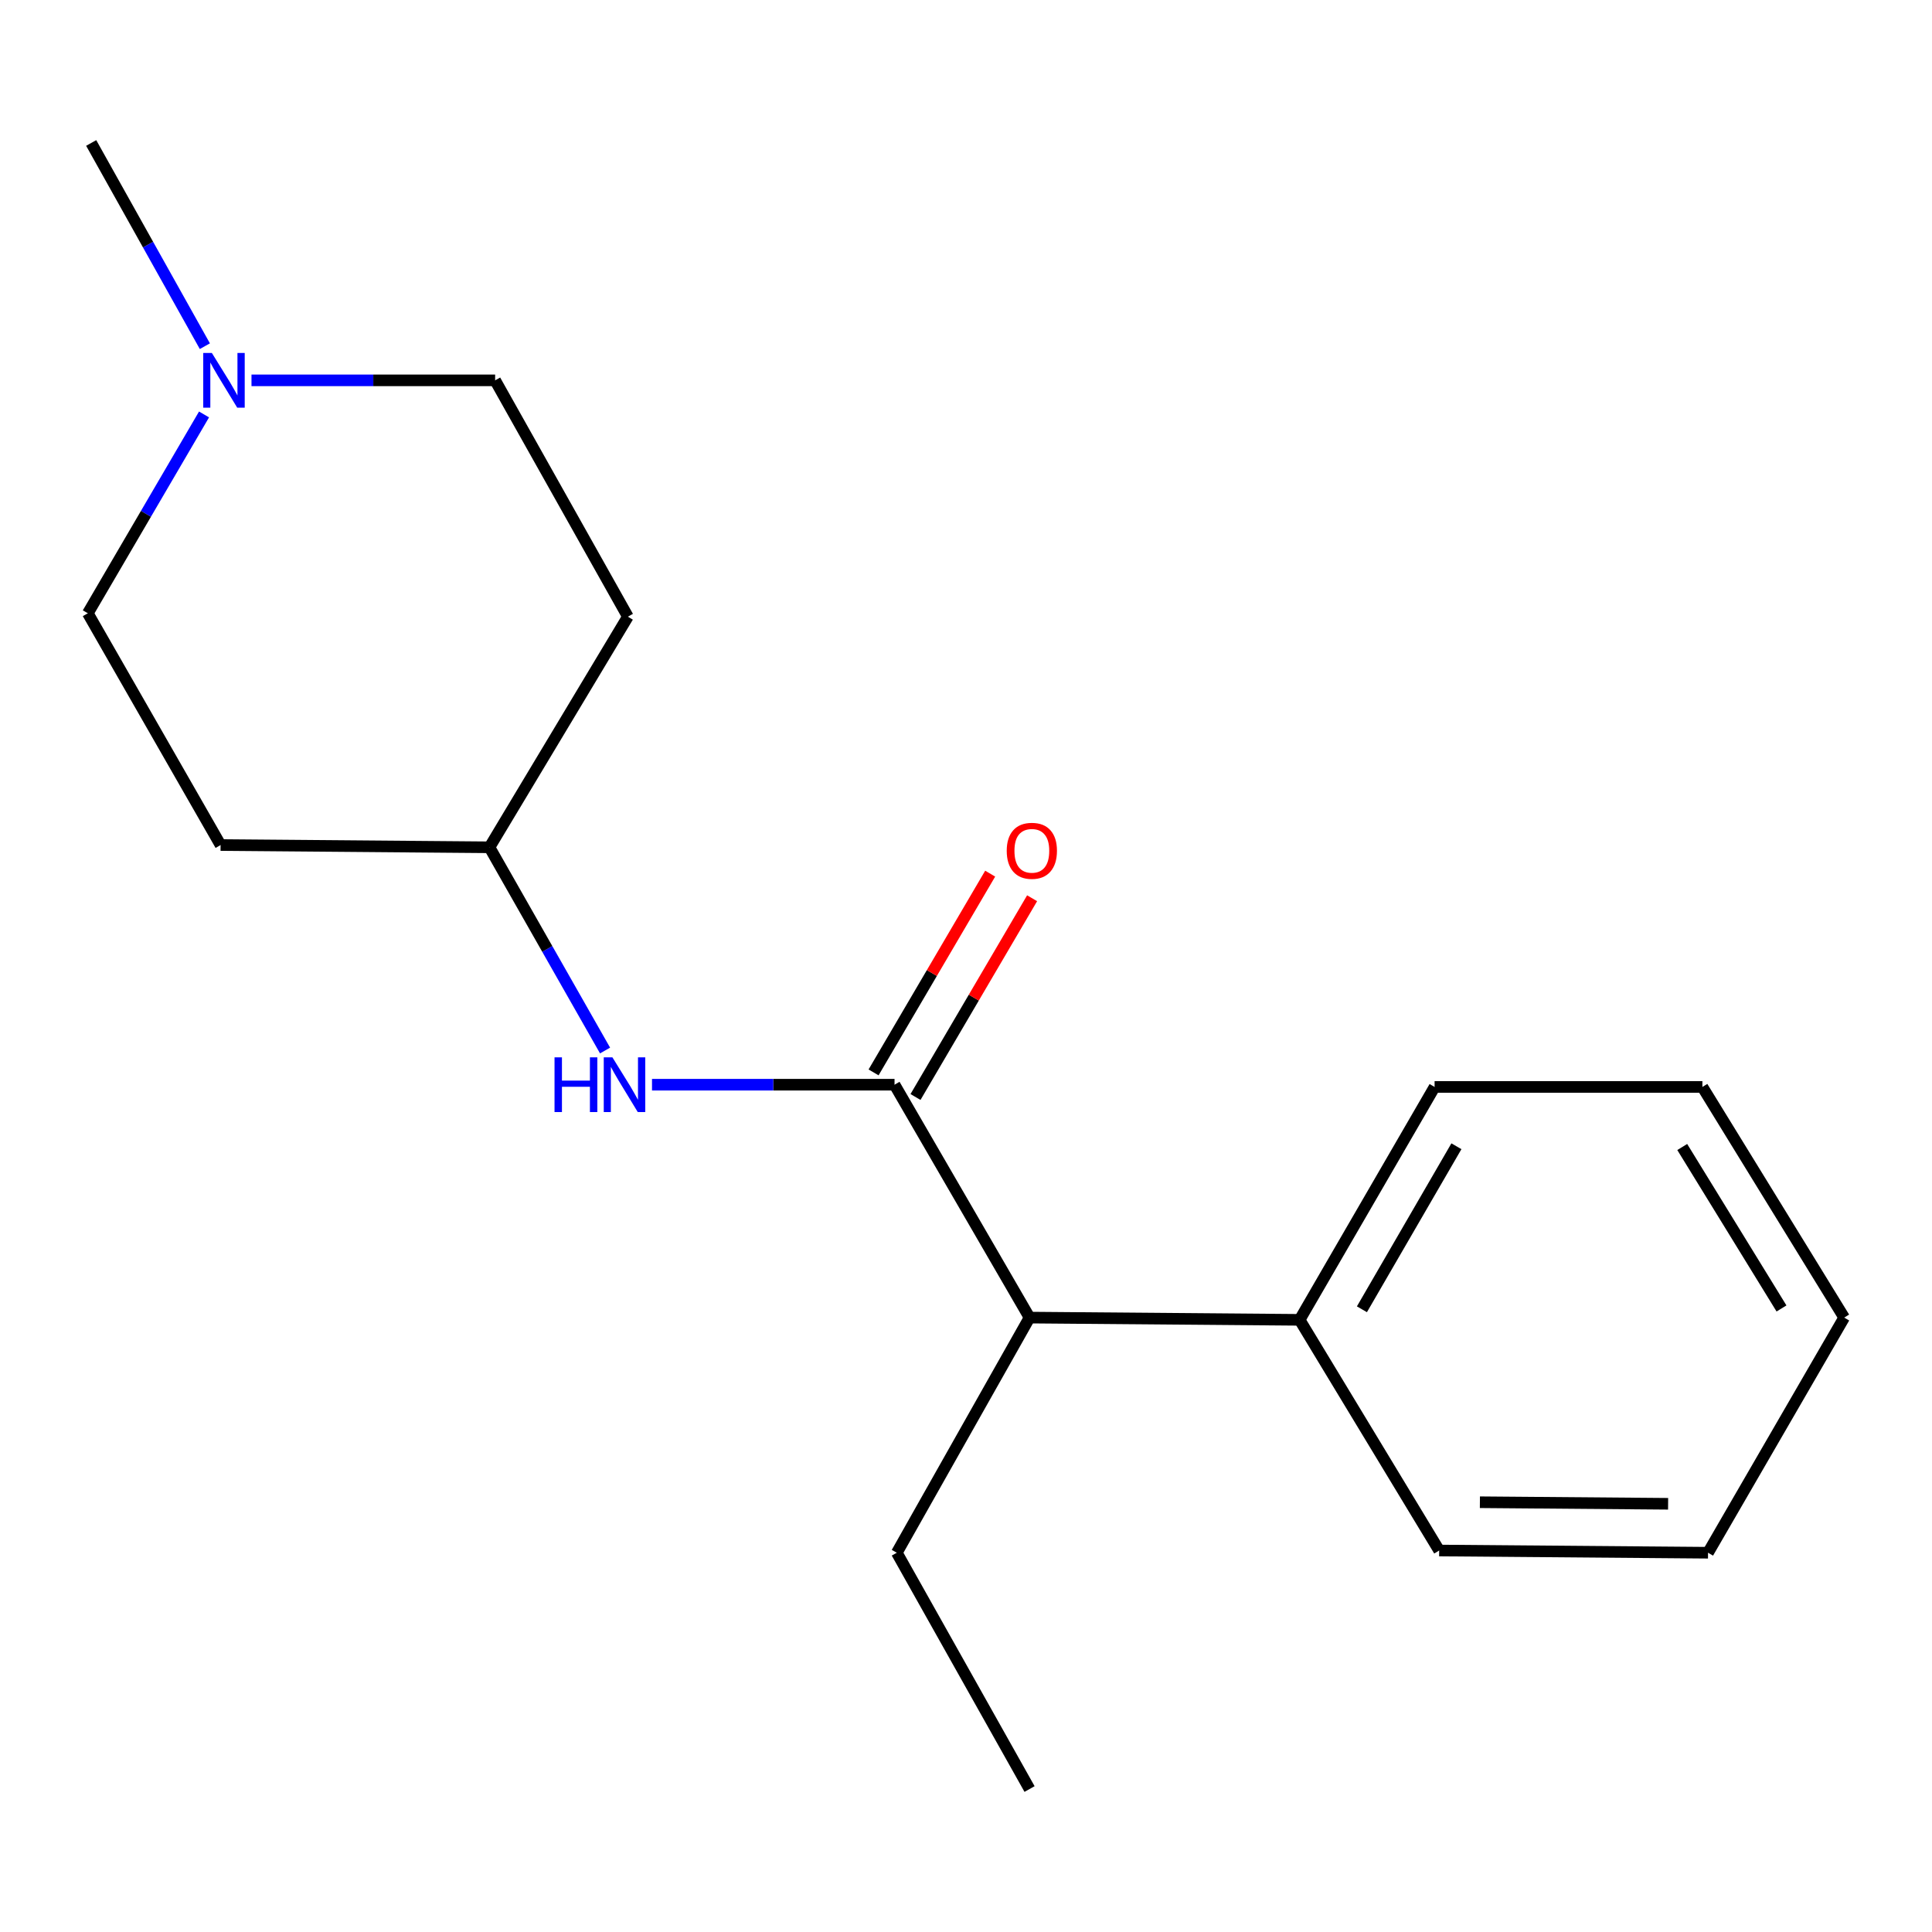 <?xml version='1.0' encoding='iso-8859-1'?>
<svg version='1.1' baseProfile='full'
              xmlns='http://www.w3.org/2000/svg'
                      xmlns:rdkit='http://www.rdkit.org/xml'
                      xmlns:xlink='http://www.w3.org/1999/xlink'
                  xml:space='preserve'
width='1000px' height='1000px' viewBox='0 0 1000 1000'>
<!-- END OF HEADER -->
<rect style='opacity:1.0;fill:#FFFFFF;stroke:none' width='1000' height='1000' x='0' y='0'> </rect>
<path class='bond-0' d='M 463.01,561.44 L 400.243,561.44' style='fill:none;fill-rule:evenodd;stroke:#000000;stroke-width:6px;stroke-linecap:butt;stroke-linejoin:miter;stroke-opacity:1' />
<path class='bond-0' d='M 400.243,561.44 L 337.477,561.44' style='fill:none;fill-rule:evenodd;stroke:#0000FF;stroke-width:6px;stroke-linecap:butt;stroke-linejoin:miter;stroke-opacity:1' />
<path class='bond-2' d='M 463.01,561.44 L 532.894,681.986' style='fill:none;fill-rule:evenodd;stroke:#000000;stroke-width:6px;stroke-linecap:butt;stroke-linejoin:miter;stroke-opacity:1' />
<path class='bond-3' d='M 473.862,567.807 L 504.039,516.369' style='fill:none;fill-rule:evenodd;stroke:#000000;stroke-width:6px;stroke-linecap:butt;stroke-linejoin:miter;stroke-opacity:1' />
<path class='bond-3' d='M 504.039,516.369 L 534.215,464.931' style='fill:none;fill-rule:evenodd;stroke:#FF0000;stroke-width:6px;stroke-linecap:butt;stroke-linejoin:miter;stroke-opacity:1' />
<path class='bond-3' d='M 452.158,555.074 L 482.335,503.636' style='fill:none;fill-rule:evenodd;stroke:#000000;stroke-width:6px;stroke-linecap:butt;stroke-linejoin:miter;stroke-opacity:1' />
<path class='bond-3' d='M 482.335,503.636 L 512.511,452.198' style='fill:none;fill-rule:evenodd;stroke:#FF0000;stroke-width:6px;stroke-linecap:butt;stroke-linejoin:miter;stroke-opacity:1' />
<path class='bond-4' d='M 313.177,543.746 L 283.261,491.153' style='fill:none;fill-rule:evenodd;stroke:#0000FF;stroke-width:6px;stroke-linecap:butt;stroke-linejoin:miter;stroke-opacity:1' />
<path class='bond-4' d='M 283.261,491.153 L 253.345,438.56' style='fill:none;fill-rule:evenodd;stroke:#000000;stroke-width:6px;stroke-linecap:butt;stroke-linejoin:miter;stroke-opacity:1' />
<path class='bond-1' d='M 130.174,196.867 L 193.227,196.867' style='fill:none;fill-rule:evenodd;stroke:#0000FF;stroke-width:6px;stroke-linecap:butt;stroke-linejoin:miter;stroke-opacity:1' />
<path class='bond-1' d='M 193.227,196.867 L 256.28,196.867' style='fill:none;fill-rule:evenodd;stroke:#000000;stroke-width:6px;stroke-linecap:butt;stroke-linejoin:miter;stroke-opacity:1' />
<path class='bond-10' d='M 106.037,179.188 L 76.619,126.594' style='fill:none;fill-rule:evenodd;stroke:#0000FF;stroke-width:6px;stroke-linecap:butt;stroke-linejoin:miter;stroke-opacity:1' />
<path class='bond-10' d='M 76.619,126.594 L 47.202,74.001' style='fill:none;fill-rule:evenodd;stroke:#000000;stroke-width:6px;stroke-linecap:butt;stroke-linejoin:miter;stroke-opacity:1' />
<path class='bond-18' d='M 105.608,214.518 L 75.531,265.973' style='fill:none;fill-rule:evenodd;stroke:#0000FF;stroke-width:6px;stroke-linecap:butt;stroke-linejoin:miter;stroke-opacity:1' />
<path class='bond-18' d='M 75.531,265.973 L 45.455,317.427' style='fill:none;fill-rule:evenodd;stroke:#000000;stroke-width:6px;stroke-linecap:butt;stroke-linejoin:miter;stroke-opacity:1' />
<path class='bond-5' d='M 532.894,681.986 L 672.676,683.146' style='fill:none;fill-rule:evenodd;stroke:#000000;stroke-width:6px;stroke-linecap:butt;stroke-linejoin:miter;stroke-opacity:1' />
<path class='bond-11' d='M 532.894,681.986 L 464.184,803.692' style='fill:none;fill-rule:evenodd;stroke:#000000;stroke-width:6px;stroke-linecap:butt;stroke-linejoin:miter;stroke-opacity:1' />
<path class='bond-6' d='M 253.345,438.56 L 324.99,319.188' style='fill:none;fill-rule:evenodd;stroke:#000000;stroke-width:6px;stroke-linecap:butt;stroke-linejoin:miter;stroke-opacity:1' />
<path class='bond-7' d='M 253.345,438.56 L 114.178,437.4' style='fill:none;fill-rule:evenodd;stroke:#000000;stroke-width:6px;stroke-linecap:butt;stroke-linejoin:miter;stroke-opacity:1' />
<path class='bond-12' d='M 672.676,683.146 L 742.545,562.6' style='fill:none;fill-rule:evenodd;stroke:#000000;stroke-width:6px;stroke-linecap:butt;stroke-linejoin:miter;stroke-opacity:1' />
<path class='bond-12' d='M 704.927,677.683 L 753.836,593.301' style='fill:none;fill-rule:evenodd;stroke:#000000;stroke-width:6px;stroke-linecap:butt;stroke-linejoin:miter;stroke-opacity:1' />
<path class='bond-13' d='M 672.676,683.146 L 744.908,802.546' style='fill:none;fill-rule:evenodd;stroke:#000000;stroke-width:6px;stroke-linecap:butt;stroke-linejoin:miter;stroke-opacity:1' />
<path class='bond-8' d='M 324.99,319.188 L 256.28,196.867' style='fill:none;fill-rule:evenodd;stroke:#000000;stroke-width:6px;stroke-linecap:butt;stroke-linejoin:miter;stroke-opacity:1' />
<path class='bond-9' d='M 114.178,437.4 L 45.455,317.427' style='fill:none;fill-rule:evenodd;stroke:#000000;stroke-width:6px;stroke-linecap:butt;stroke-linejoin:miter;stroke-opacity:1' />
<path class='bond-14' d='M 464.184,803.692 L 532.894,925.999' style='fill:none;fill-rule:evenodd;stroke:#000000;stroke-width:6px;stroke-linecap:butt;stroke-linejoin:miter;stroke-opacity:1' />
<path class='bond-15' d='M 742.545,562.6 L 881.153,562.6' style='fill:none;fill-rule:evenodd;stroke:#000000;stroke-width:6px;stroke-linecap:butt;stroke-linejoin:miter;stroke-opacity:1' />
<path class='bond-16' d='M 744.908,802.546 L 884.074,803.692' style='fill:none;fill-rule:evenodd;stroke:#000000;stroke-width:6px;stroke-linecap:butt;stroke-linejoin:miter;stroke-opacity:1' />
<path class='bond-16' d='M 765.99,777.555 L 863.407,778.358' style='fill:none;fill-rule:evenodd;stroke:#000000;stroke-width:6px;stroke-linecap:butt;stroke-linejoin:miter;stroke-opacity:1' />
<path class='bond-19' d='M 881.153,562.6 L 954.545,681.986' style='fill:none;fill-rule:evenodd;stroke:#000000;stroke-width:6px;stroke-linecap:butt;stroke-linejoin:miter;stroke-opacity:1' />
<path class='bond-19' d='M 870.725,593.686 L 922.1,677.256' style='fill:none;fill-rule:evenodd;stroke:#000000;stroke-width:6px;stroke-linecap:butt;stroke-linejoin:miter;stroke-opacity:1' />
<path class='bond-17' d='M 884.074,803.692 L 954.545,681.986' style='fill:none;fill-rule:evenodd;stroke:#000000;stroke-width:6px;stroke-linecap:butt;stroke-linejoin:miter;stroke-opacity:1' />
<path  class='atom-1' d='M 287.022 547.28
L 290.862 547.28
L 290.862 559.32
L 305.342 559.32
L 305.342 547.28
L 309.182 547.28
L 309.182 575.6
L 305.342 575.6
L 305.342 562.52
L 290.862 562.52
L 290.862 575.6
L 287.022 575.6
L 287.022 547.28
' fill='#0000FF'/>
<path  class='atom-1' d='M 316.982 547.28
L 326.262 562.28
Q 327.182 563.76, 328.662 566.44
Q 330.142 569.12, 330.222 569.28
L 330.222 547.28
L 333.982 547.28
L 333.982 575.6
L 330.102 575.6
L 320.142 559.2
Q 318.982 557.28, 317.742 555.08
Q 316.542 552.88, 316.182 552.2
L 316.182 575.6
L 312.502 575.6
L 312.502 547.28
L 316.982 547.28
' fill='#0000FF'/>
<path  class='atom-2' d='M 109.666 182.707
L 118.946 197.707
Q 119.866 199.187, 121.346 201.867
Q 122.826 204.547, 122.906 204.707
L 122.906 182.707
L 126.666 182.707
L 126.666 211.027
L 122.786 211.027
L 112.826 194.627
Q 111.666 192.707, 110.426 190.507
Q 109.226 188.307, 108.866 187.627
L 108.866 211.027
L 105.186 211.027
L 105.186 182.707
L 109.666 182.707
' fill='#0000FF'/>
<path  class='atom-4' d='M 521.082 440.373
Q 521.082 433.573, 524.442 429.773
Q 527.802 425.973, 534.082 425.973
Q 540.362 425.973, 543.722 429.773
Q 547.082 433.573, 547.082 440.373
Q 547.082 447.253, 543.682 451.173
Q 540.282 455.053, 534.082 455.053
Q 527.842 455.053, 524.442 451.173
Q 521.082 447.293, 521.082 440.373
M 534.082 451.853
Q 538.402 451.853, 540.722 448.973
Q 543.082 446.053, 543.082 440.373
Q 543.082 434.813, 540.722 432.013
Q 538.402 429.173, 534.082 429.173
Q 529.762 429.173, 527.402 431.973
Q 525.082 434.773, 525.082 440.373
Q 525.082 446.093, 527.402 448.973
Q 529.762 451.853, 534.082 451.853
' fill='#FF0000'/>
</svg>
